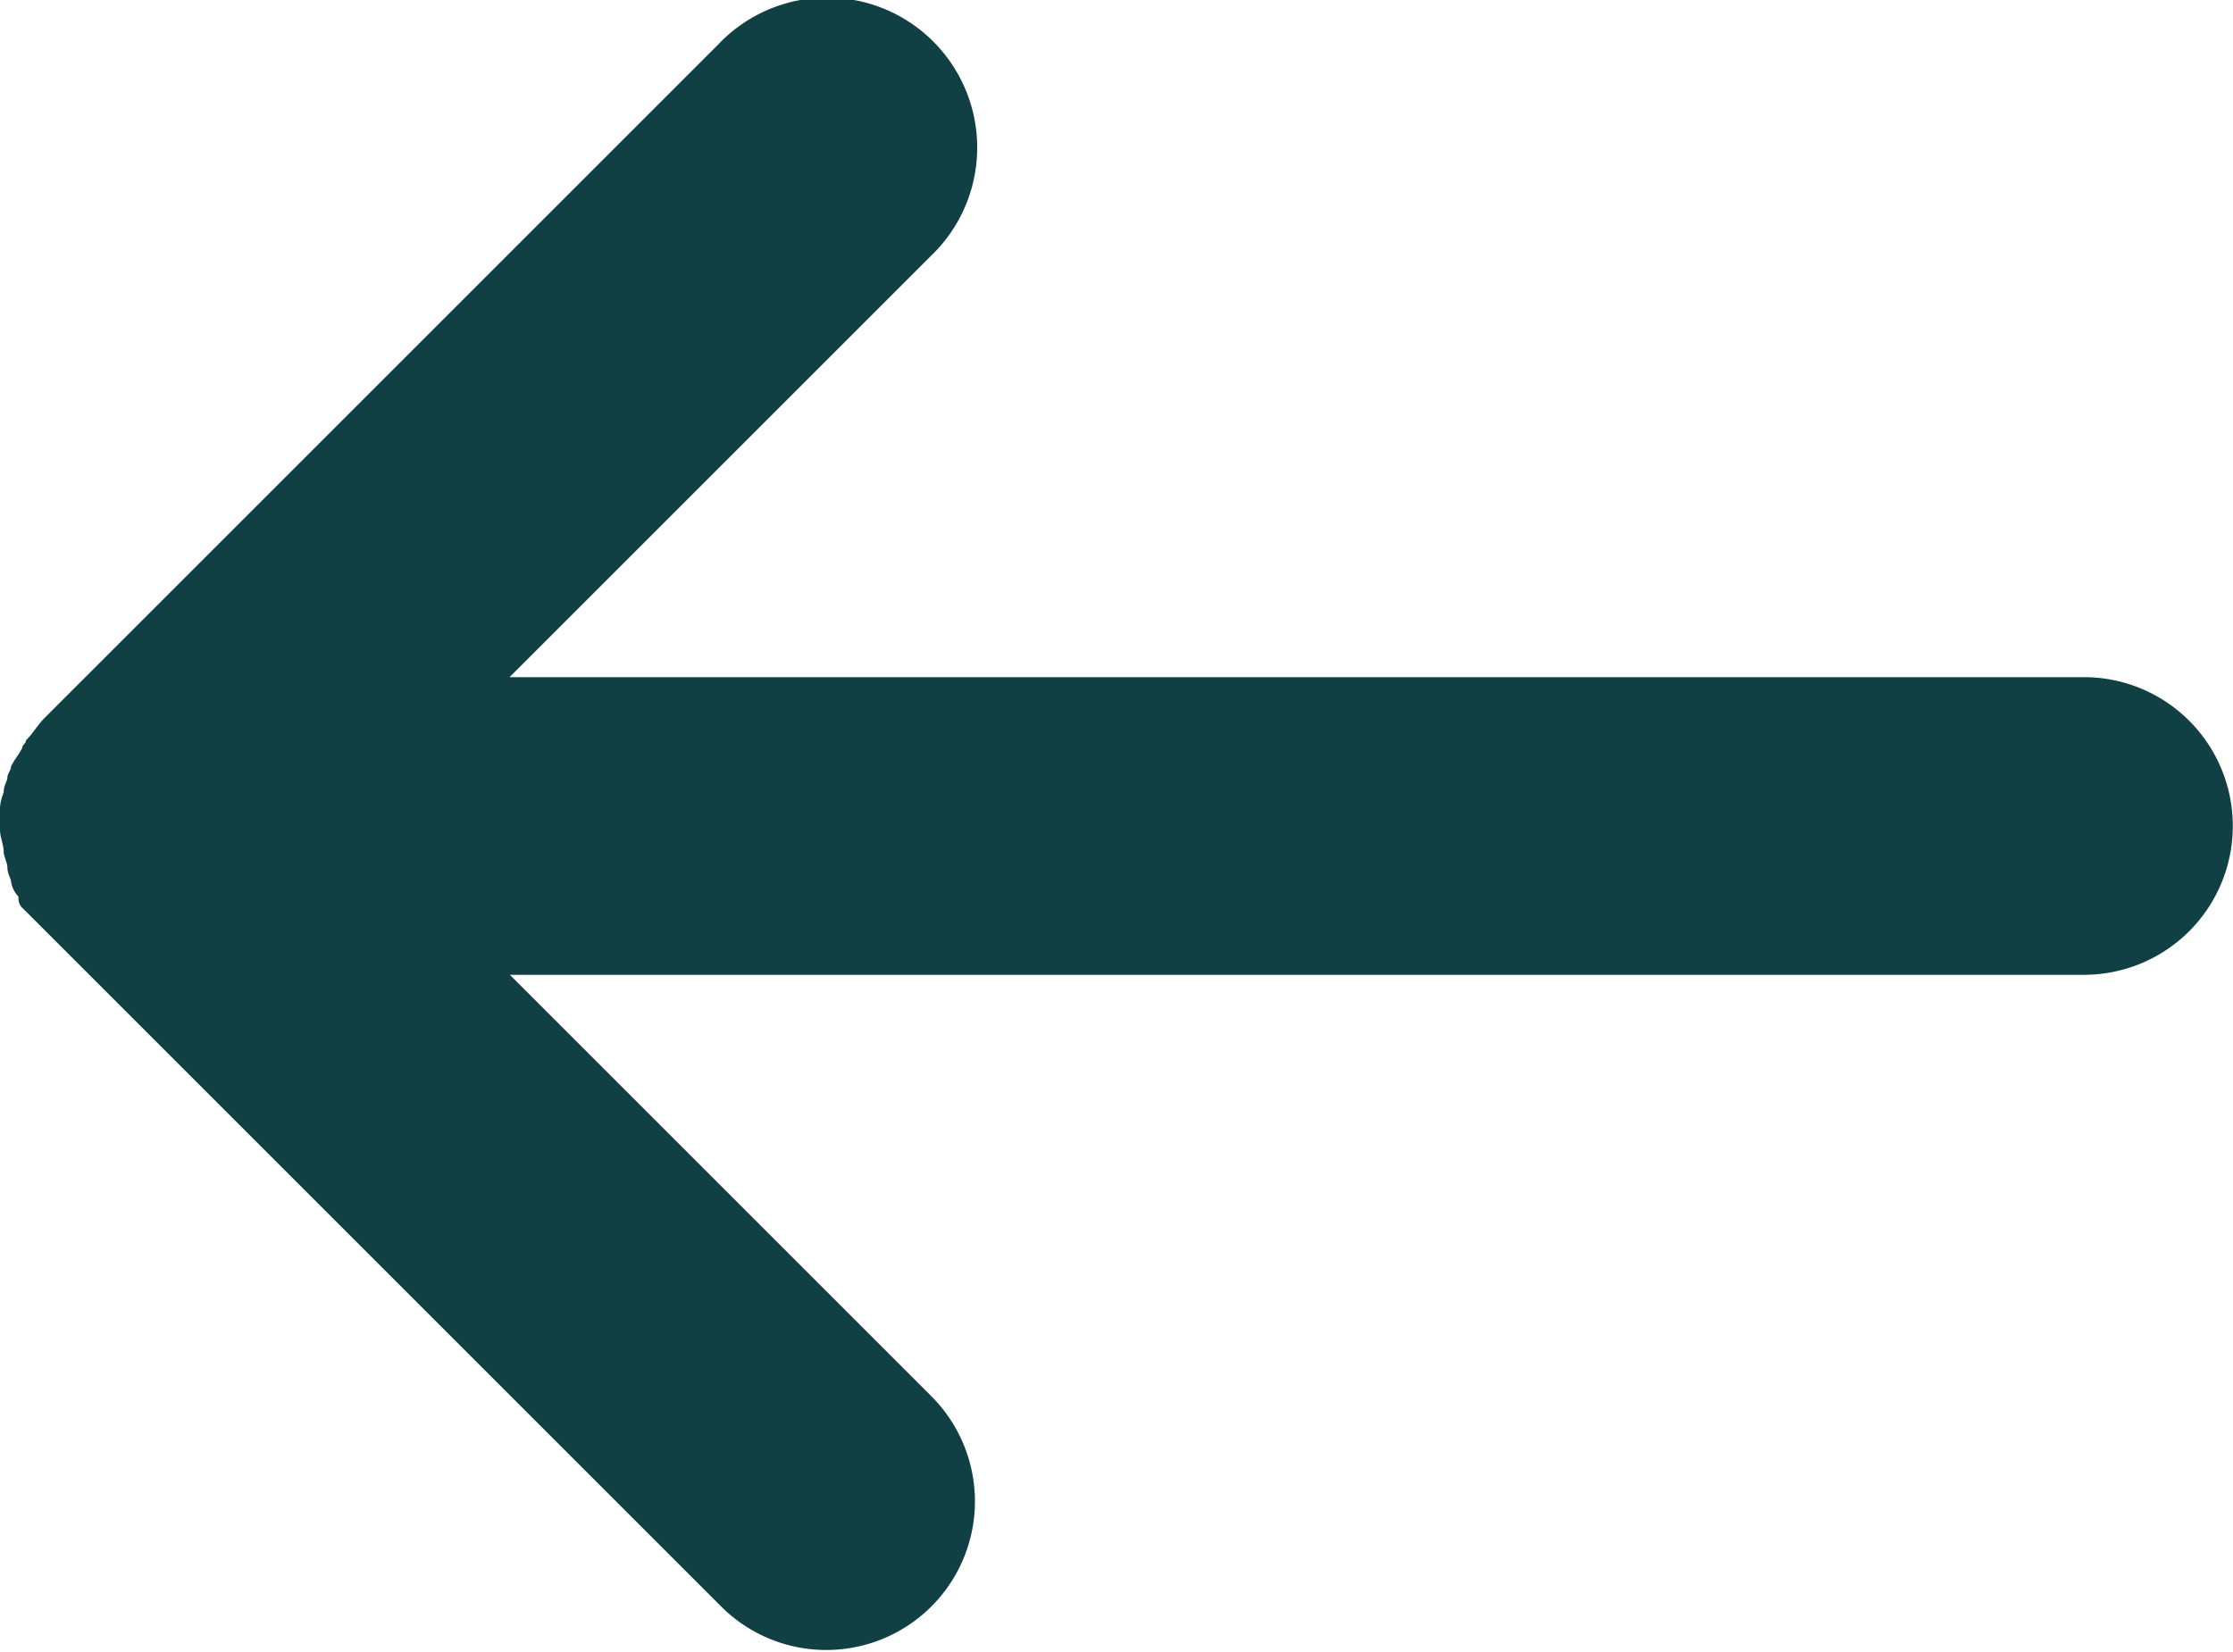 <svg xmlns="http://www.w3.org/2000/svg" width="16.372" height="12.116" viewBox="0 0 16.372 12.116"><path data-name="Tracé 1335" d="M.163 6.658a.1.1 0 01-.027-.082.207.207 0 01-.055-.109c0-.027-.027-.055-.027-.109 0-.027-.027-.082-.027-.109C.027 6.194 0 6.14 0 6.085v-.109a.347.347 0 01.027-.164c0-.055.027-.082.027-.109s.027-.055.027-.082c.027-.055.055-.082.082-.136 0-.027.027-.027.027-.055.055-.055.082-.109.136-.164L5.265.327A1.1 1.1 0 116.82 1.882L3.736 4.966h11.543a1.091 1.091 0 010 2.183H3.738l3.084 3.084a1.09 1.09 0 11-1.528 1.555L.328 6.822l-.164-.164z" fill="#104043"/></svg>